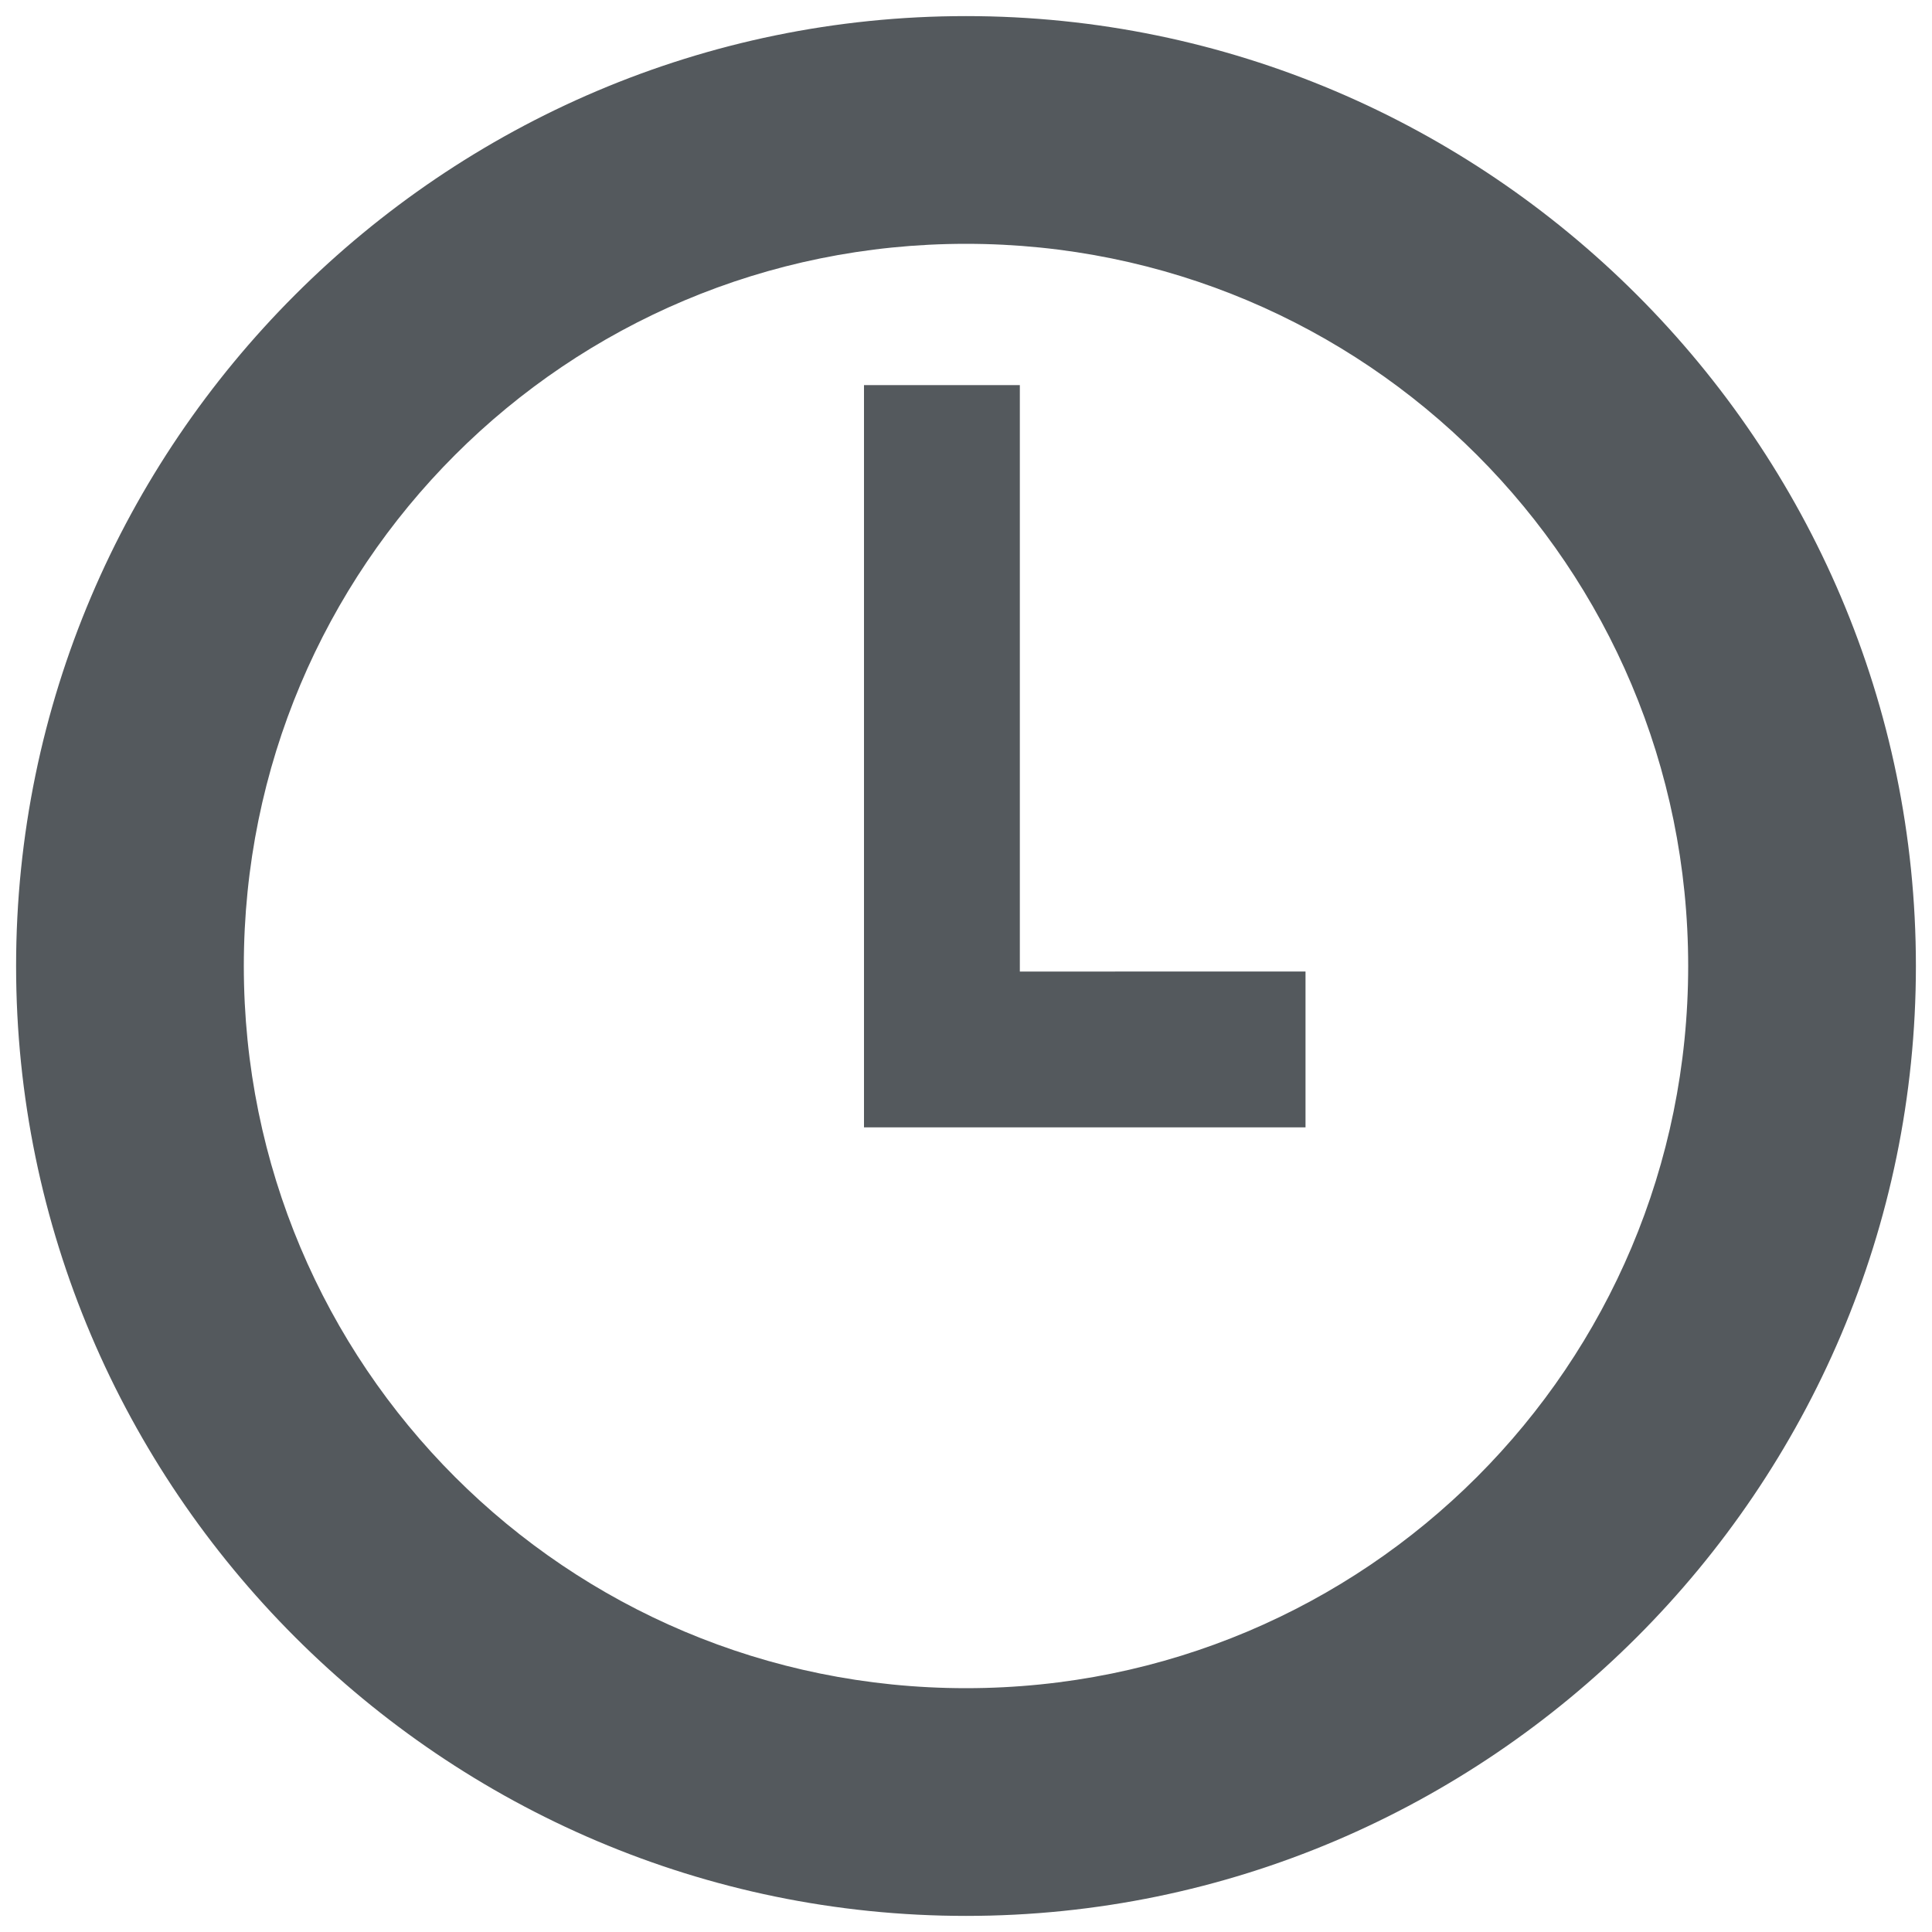 <?xml version="1.0" encoding="UTF-8"?>
<svg xmlns="http://www.w3.org/2000/svg" width="15" height="15" viewBox="0 0 15 15">
	<path fill="#54595d" d="M7.5.125C3.44.125.125 3.44.125 7.5s3.316 7.375 7.375 7.375 7.375-3.316 7.375-7.375S11.56.125 7.5.125m0 1.768c3.104 0 5.607 2.504 5.607 5.607s-2.504 5.607-5.607 5.607S1.893 10.604 1.893 7.5 4.396 1.893 7.5 1.893"/>
	<path fill="#54595d" d="M6.708 2.99v5.763h3.428v-1.21H7.918V2.99z"/>
</svg>
